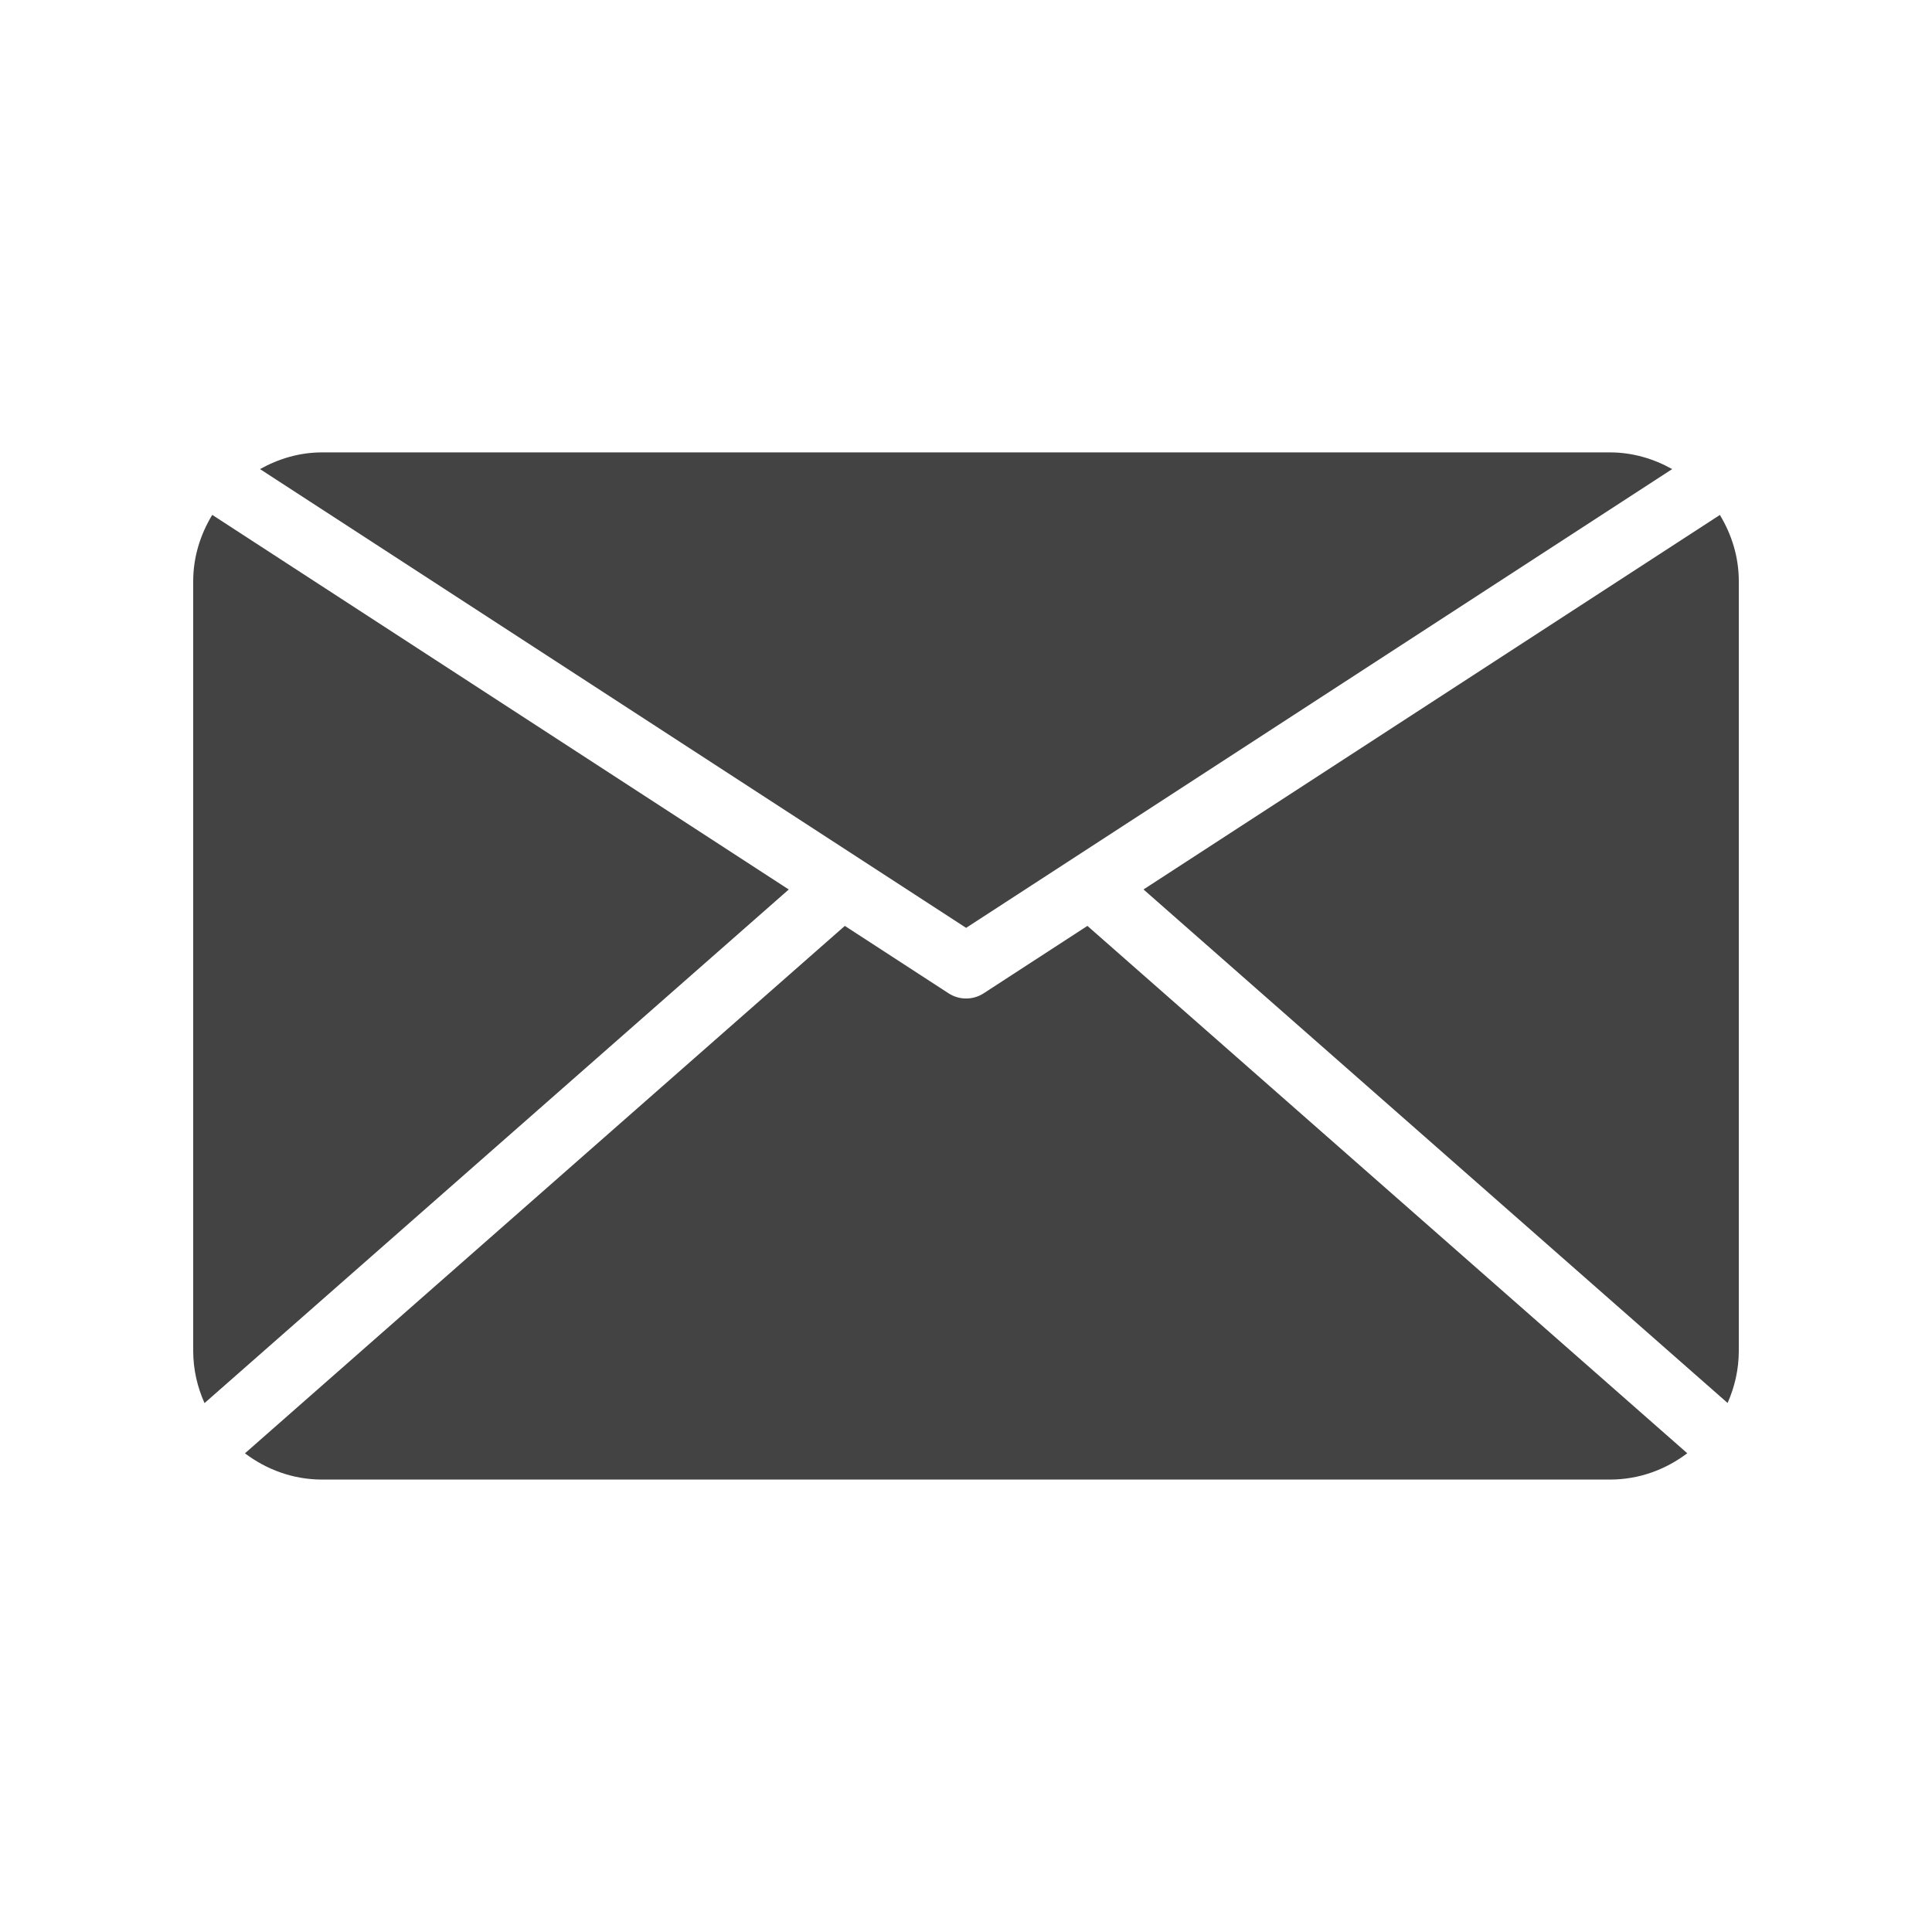 <svg width="50" height="50" viewBox="0 0 50 50" fill="none" xmlns="http://www.w3.org/2000/svg">
<path d="M29.594 23.019L44.71 36.309C44.893 35.896 45 35.44 45 34.959V15.042C45 14.413 44.815 13.83 44.51 13.327L29.594 23.019Z" fill="#434343"/>
<path d="M41.667 11.708H8.333C7.75 11.708 7.208 11.873 6.729 12.14L25.003 24.013L43.276 12.14C42.797 11.873 42.254 11.708 41.667 11.708Z" fill="#434343"/>
<path d="M24.548 25.706L21.864 23.962L6.339 37.612C6.897 38.032 7.583 38.291 8.333 38.291H41.667C42.421 38.291 43.108 38.032 43.666 37.61L28.142 23.962L25.458 25.706C25.32 25.797 25.161 25.841 25.003 25.841C24.845 25.841 24.687 25.797 24.548 25.706Z" fill="#434343"/>
<path d="M20.413 23.02L5.493 13.325C5.187 13.829 5 14.413 5 15.042V34.959C5 35.442 5.108 35.898 5.293 36.312L20.413 23.02Z" fill="#434343"/>
</svg>
